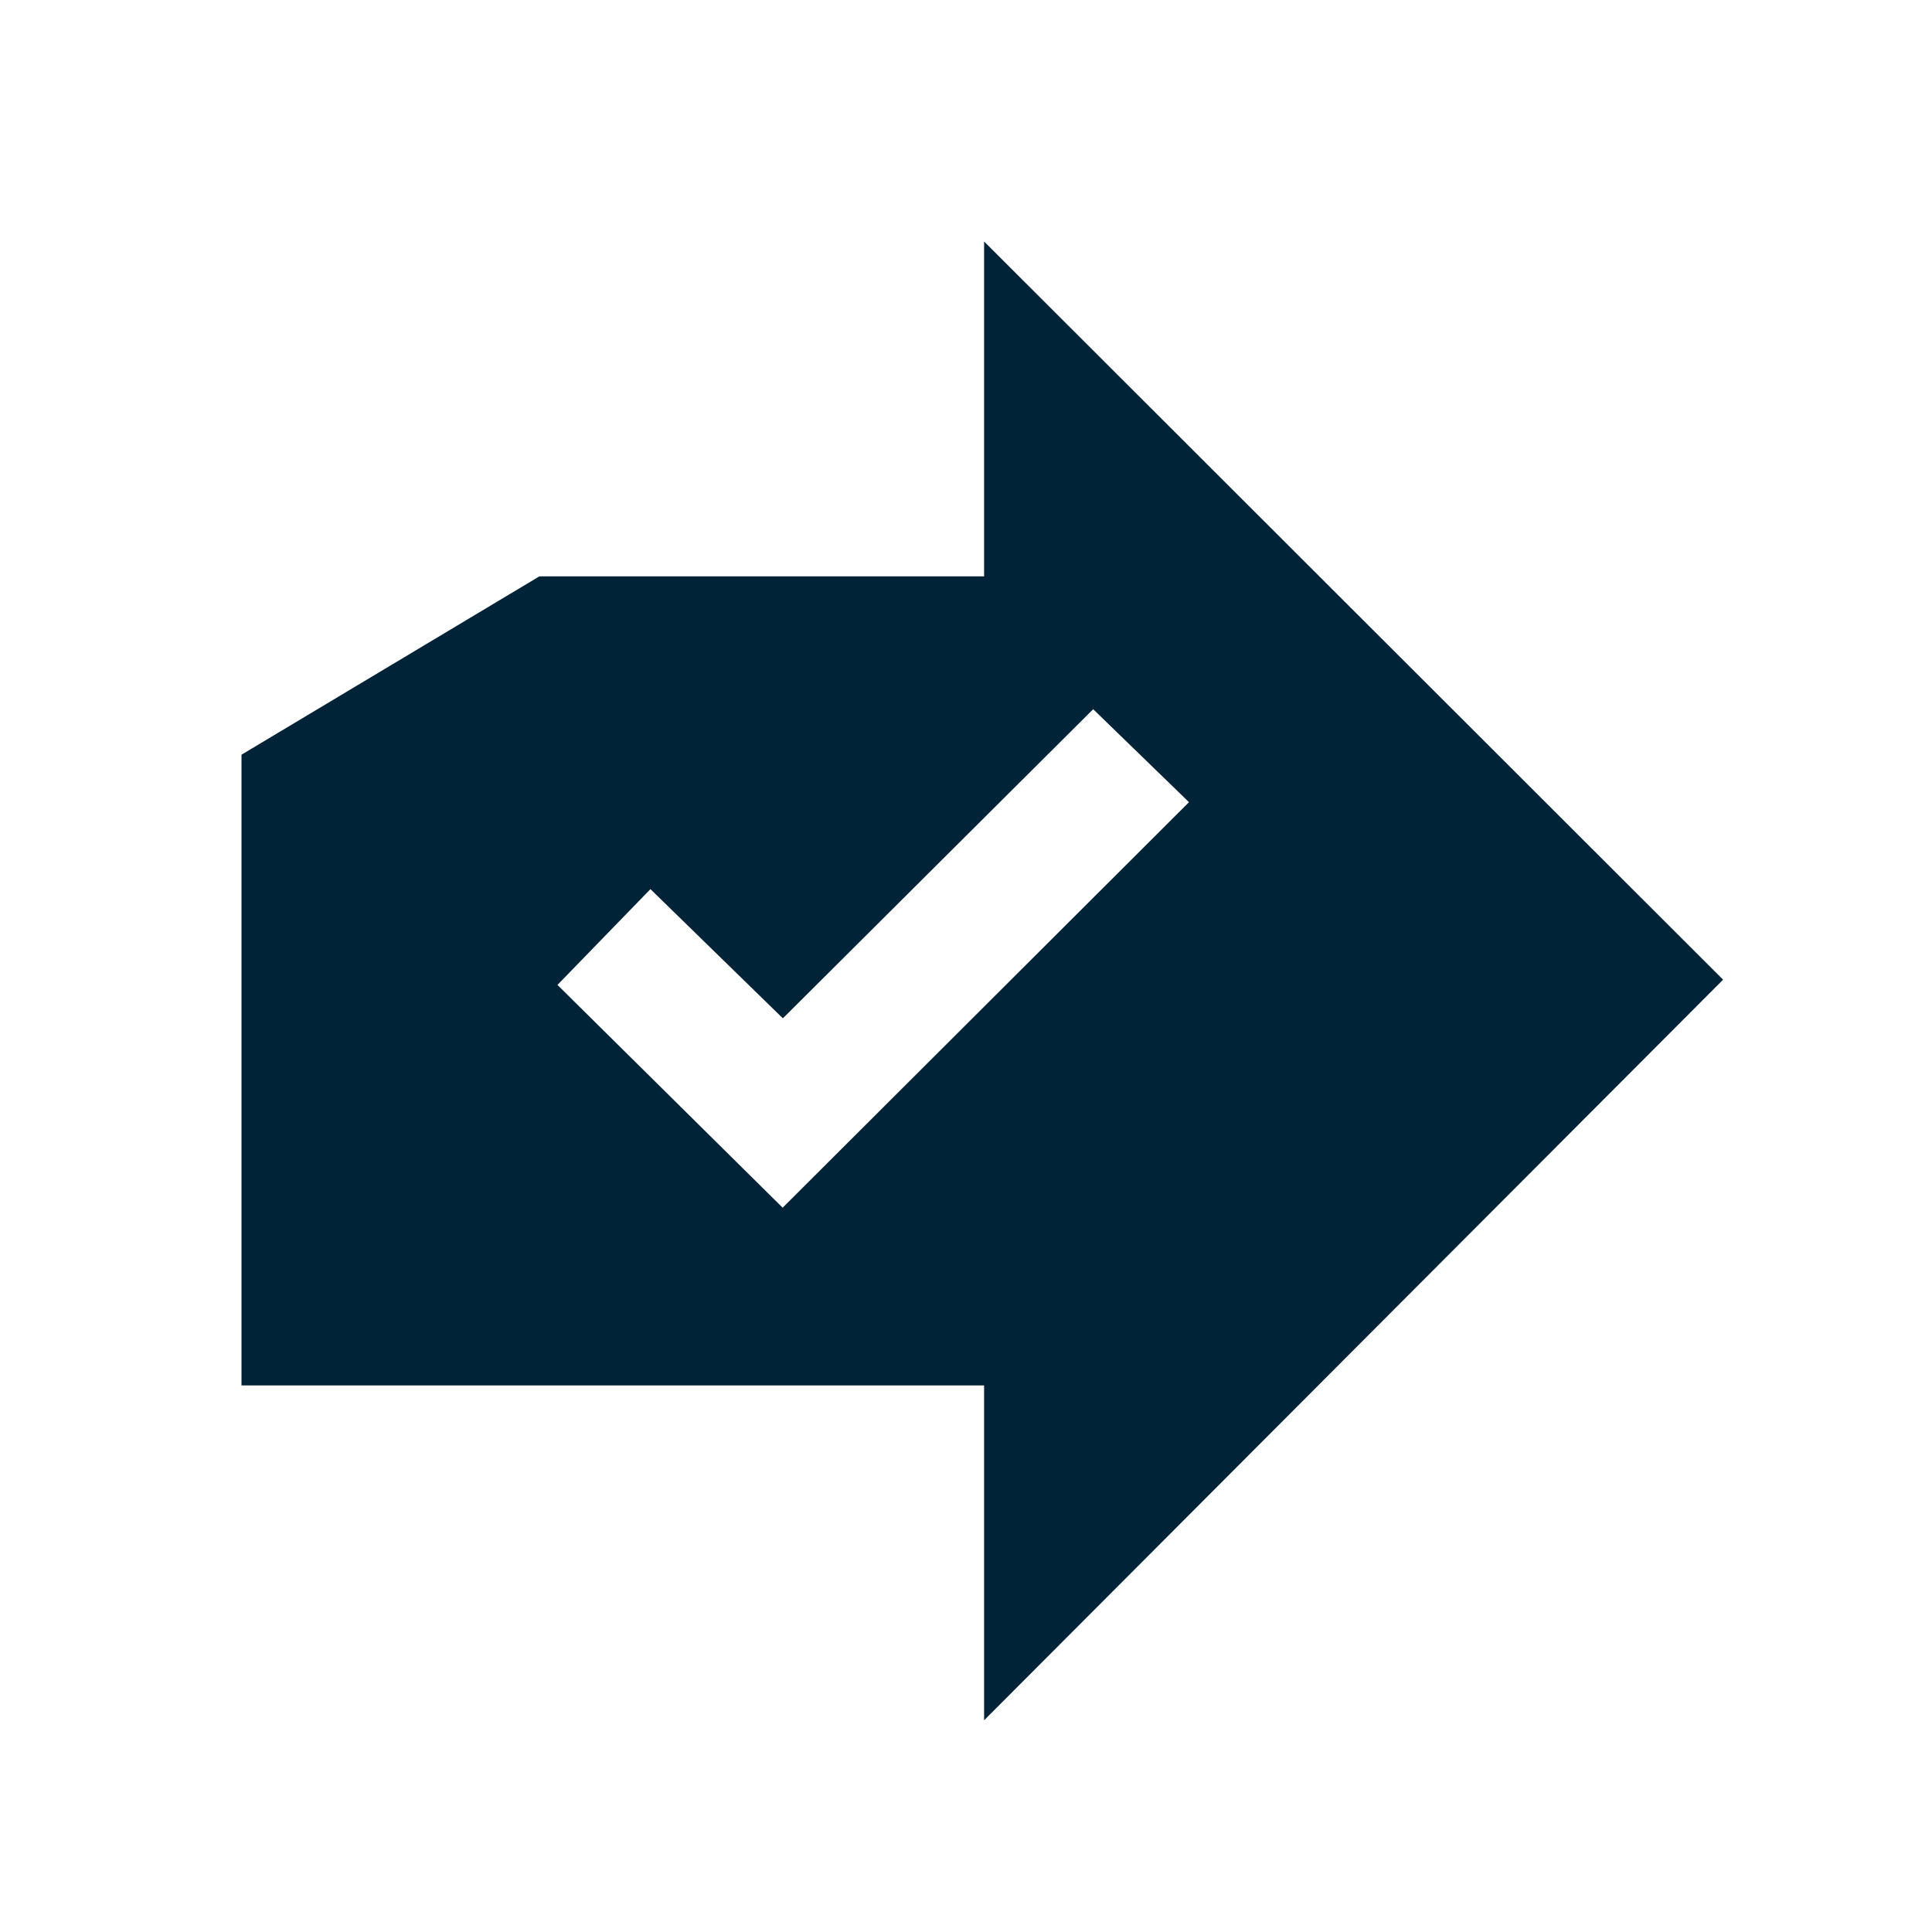 <svg width="48" height="48" viewBox="0 0 48 48" fill="none" xmlns="http://www.w3.org/2000/svg">
<g clip-path="url(#clip0_4243_1095)">
<path d="M42.81 24.34L24.45 6V14.32H13.4L6 18.75V34.42H24.45V42.74L42.81 24.34ZM19.45 30.01L13.85 24.47L16.16 22.09L19.45 25.3L27.16 17.62L29.54 19.93L19.44 30.01H19.45Z" fill="#002337"/>
</g>
<defs>
<clipPath id="clip0_4243_1095">
<rect width="36.81" height="36.74" fill="white" transform="translate(6 6)"/>
</clipPath>
</defs>
</svg>
